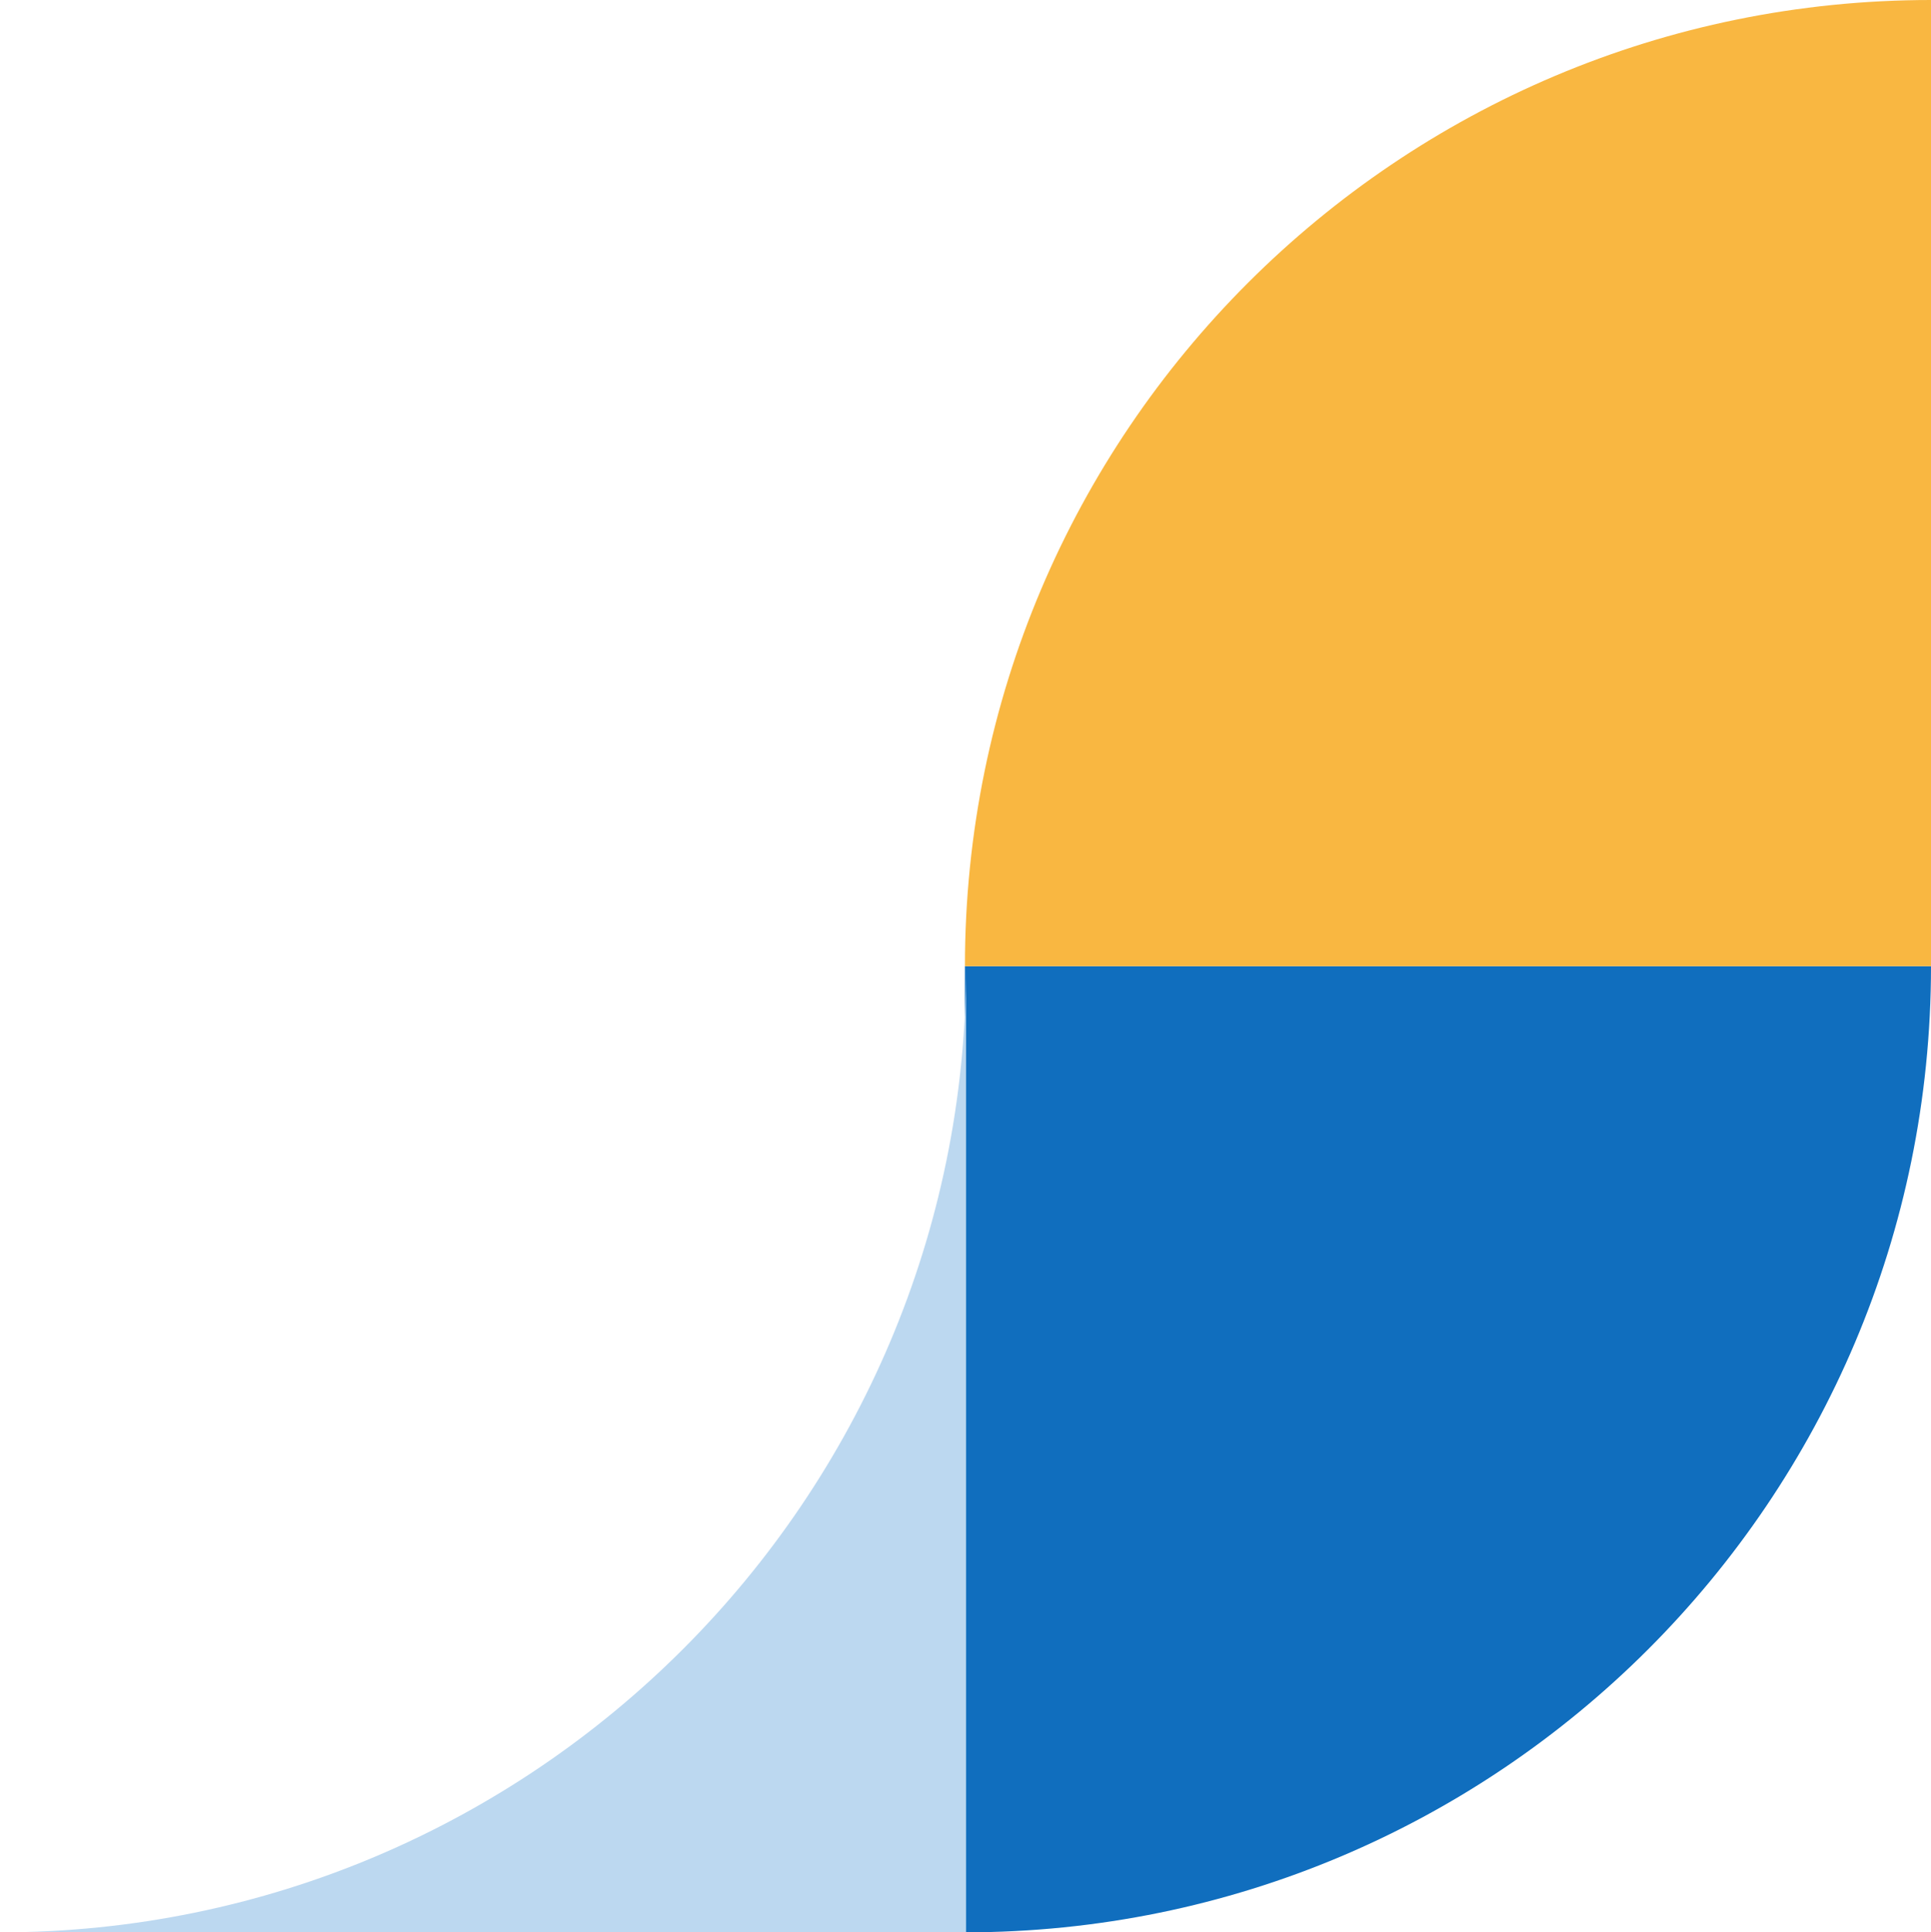 <svg xmlns="http://www.w3.org/2000/svg" xmlns:xlink="http://www.w3.org/1999/xlink" id="Group_650" x="0px" y="0px" viewBox="0 0 171.7 171.8" style="enable-background:new 0 0 171.7 171.8;" xml:space="preserve"><style type="text/css">	.st0{fill:none;}	.st1{fill:#106EBE;}	.st2{fill:#F9B741;}	.st3{fill:#BCD8F0;}</style><rect class="st0" width="171.7" height="171.8"></rect><path id="Path_972" class="st1" d="M85.8,85.9v85.9c47.4,0,85.9-38.4,85.9-85.9l0,0L85.8,85.9z"></path><path id="Path_973" class="st2" d="M171.7,85.9V0c-47.4,0-85.9,38.4-85.9,85.9l0,0H171.7z"></path><path id="Path_974" class="st3" d="M0,171.8h85.9V85.9C85.9,133.3,47.4,171.8,0,171.8C0,171.8,0,171.8,0,171.8"></path></svg>